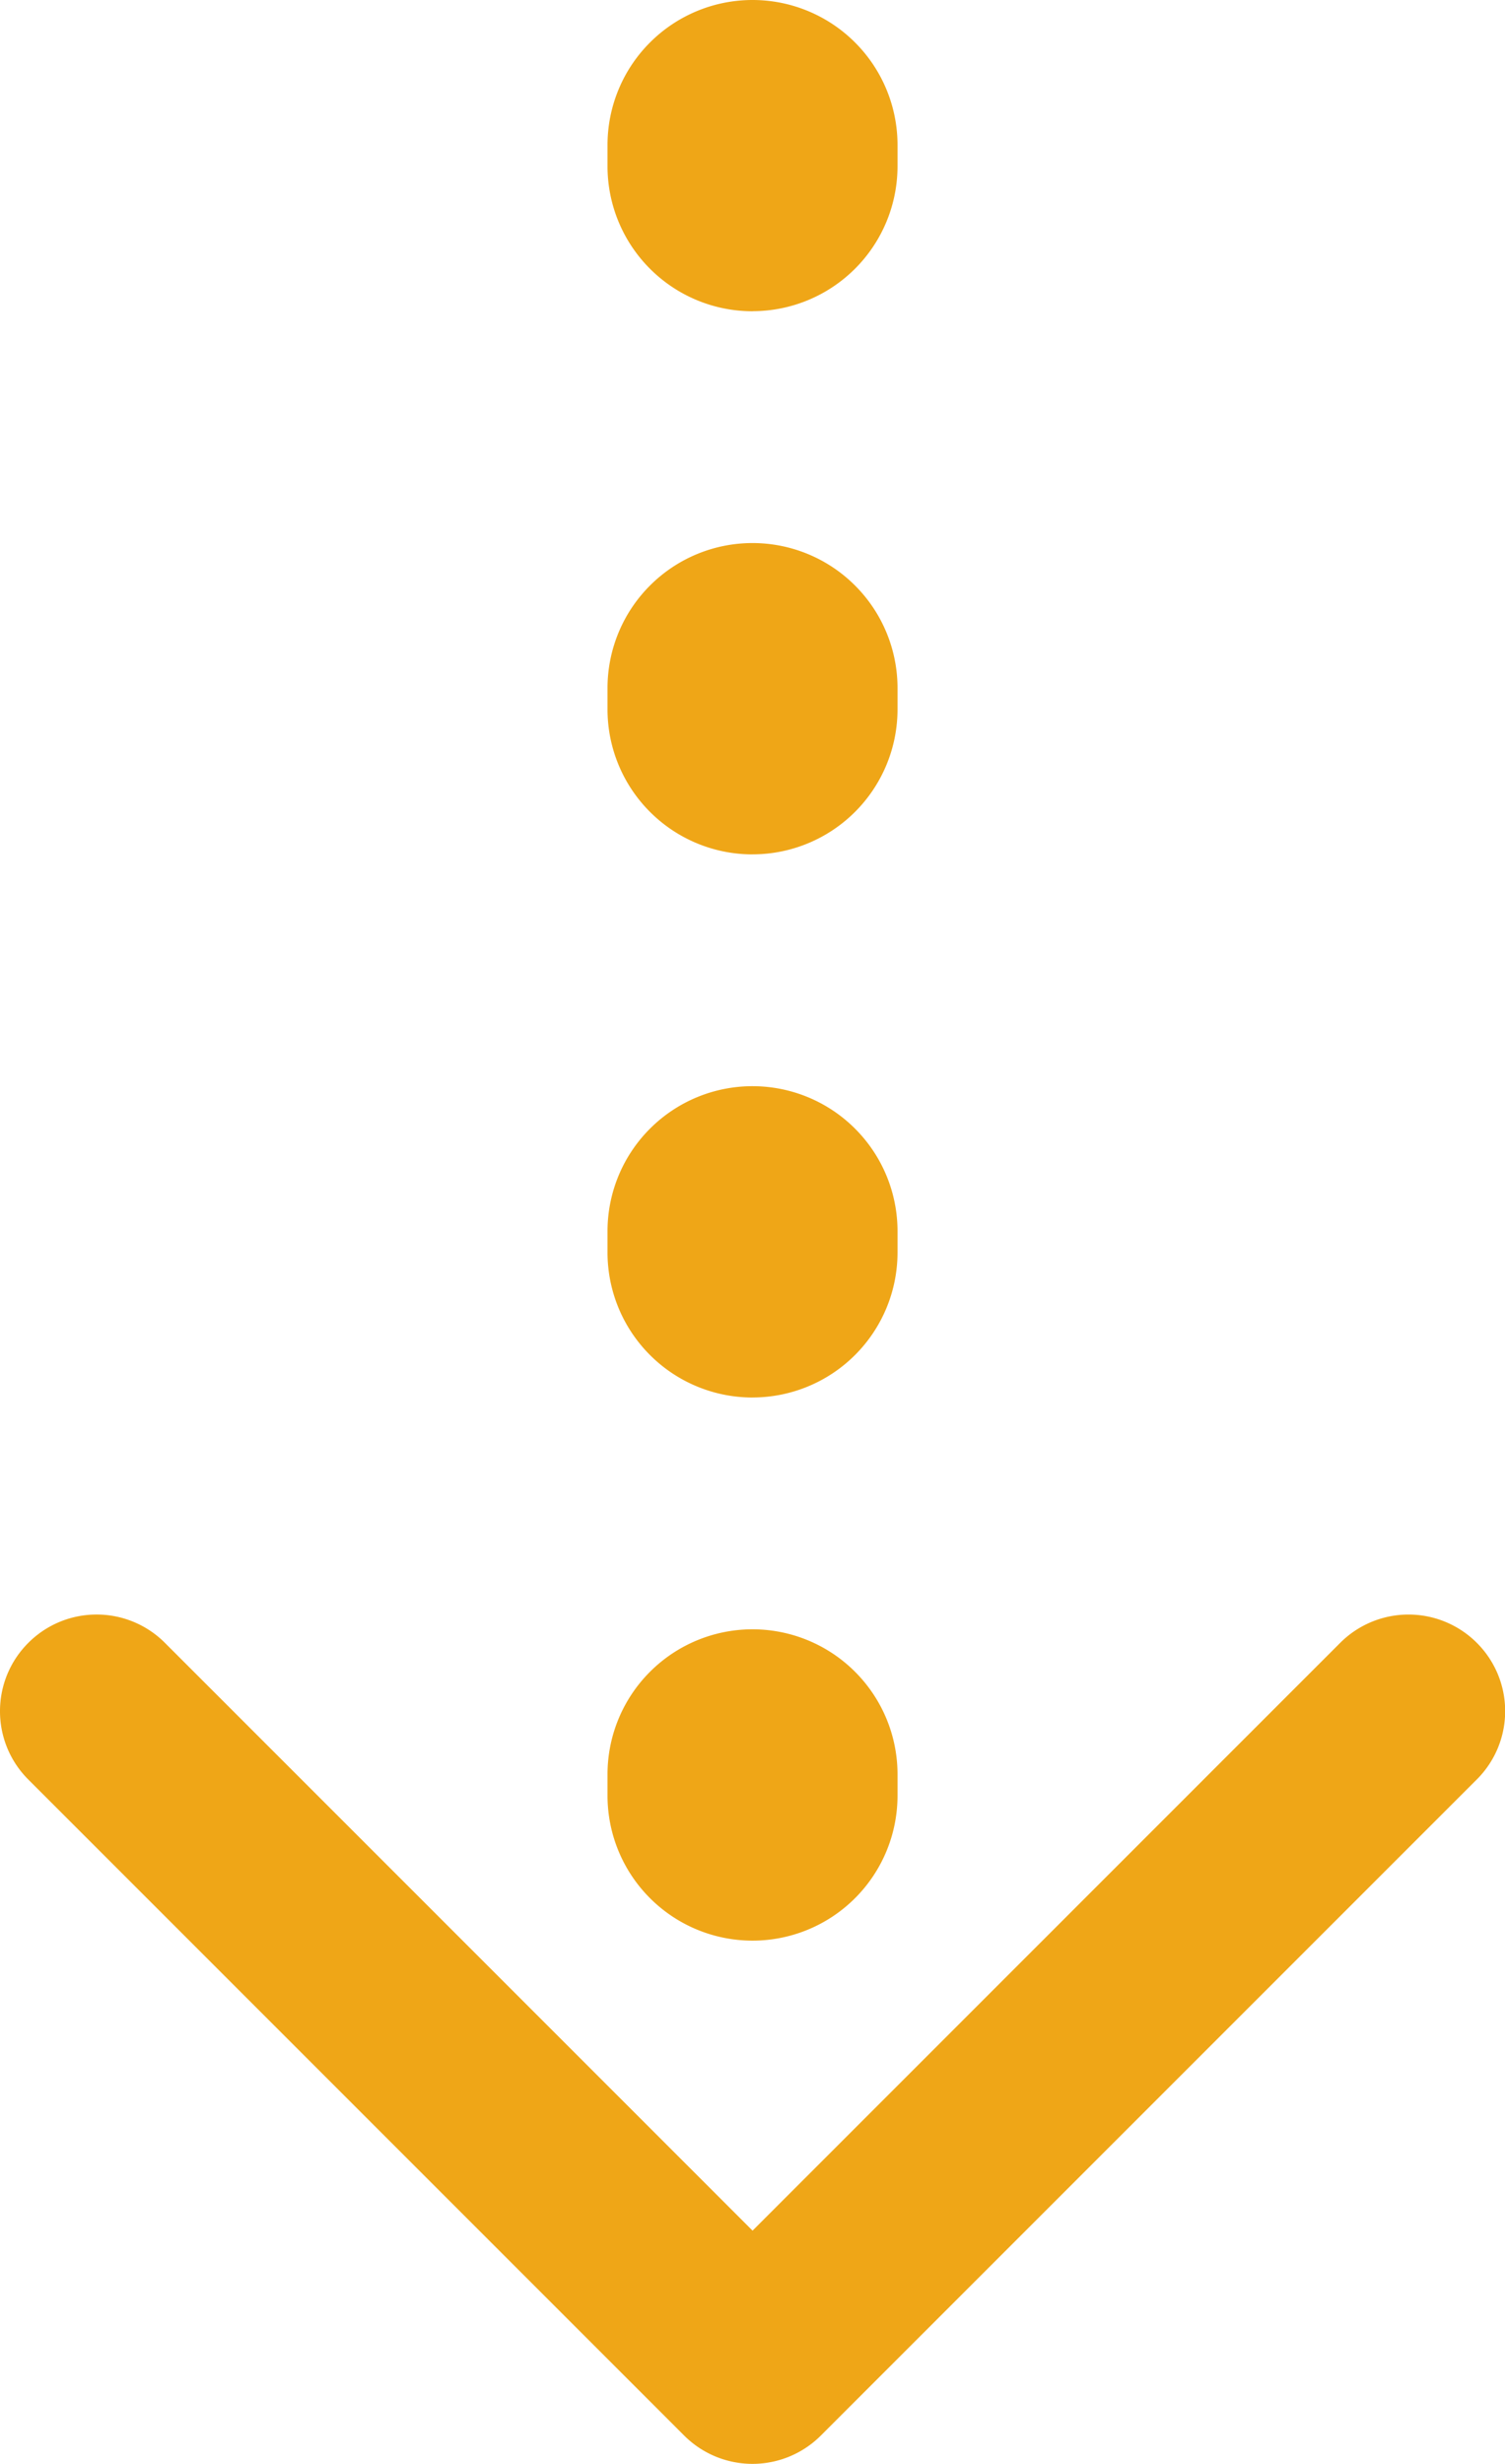 <svg xmlns="http://www.w3.org/2000/svg" width="39.441" height="64.554" viewBox="0 0 39.441 64.554">
  <g id="グループ_131954" data-name="グループ 131954" transform="translate(-17067.559 16415)">
    <path id="線_51" data-name="線 51" d="M-3.7,43.345a3.8,3.8,0,0,1-3.8-3.8v-.557a3.8,3.8,0,0,1,3.8-3.8,3.8,3.8,0,0,1,3.8,3.8v.557A3.8,3.8,0,0,1-3.7,43.345Zm0-14.23a3.8,3.8,0,0,1-3.8-3.8v-.557a3.8,3.8,0,0,1,3.8-3.8,3.8,3.8,0,0,1,3.8,3.8v.557A3.8,3.8,0,0,1-3.7,29.114Zm0-14.23a3.8,3.8,0,0,1-3.8-3.8v-.557a3.8,3.8,0,0,1,3.8-3.8,3.8,3.8,0,0,1,3.8,3.8v.557A3.8,3.8,0,0,1-3.7,14.884Zm0-14.23a3.8,3.8,0,0,1-3.8-3.8V-3.7A3.8,3.8,0,0,1-3.7-7.5,3.8,3.8,0,0,1,.1-3.7v.557A3.8,3.8,0,0,1-3.7.653Z" transform="translate(17090.98 -16407.5)" fill="#efa617"/>
    <path id="合体_8" data-name="合体 8" d="M-2.468-5a2.524,2.524,0,0,1,1.79.742l15.4,15.4,15.4-15.4a2.532,2.532,0,0,1,3.581,0,2.524,2.524,0,0,1,.742,1.79A2.524,2.524,0,0,1,33.7-.677L16.511,16.511a2.532,2.532,0,0,1-3.581,0h0L-4.258-.677A2.524,2.524,0,0,1-5-2.468a2.524,2.524,0,0,1,.742-1.79A2.524,2.524,0,0,1-2.468-5Z" transform="translate(17072.559 -16367.699)" fill="#efa617"/>
  </g>
</svg>
